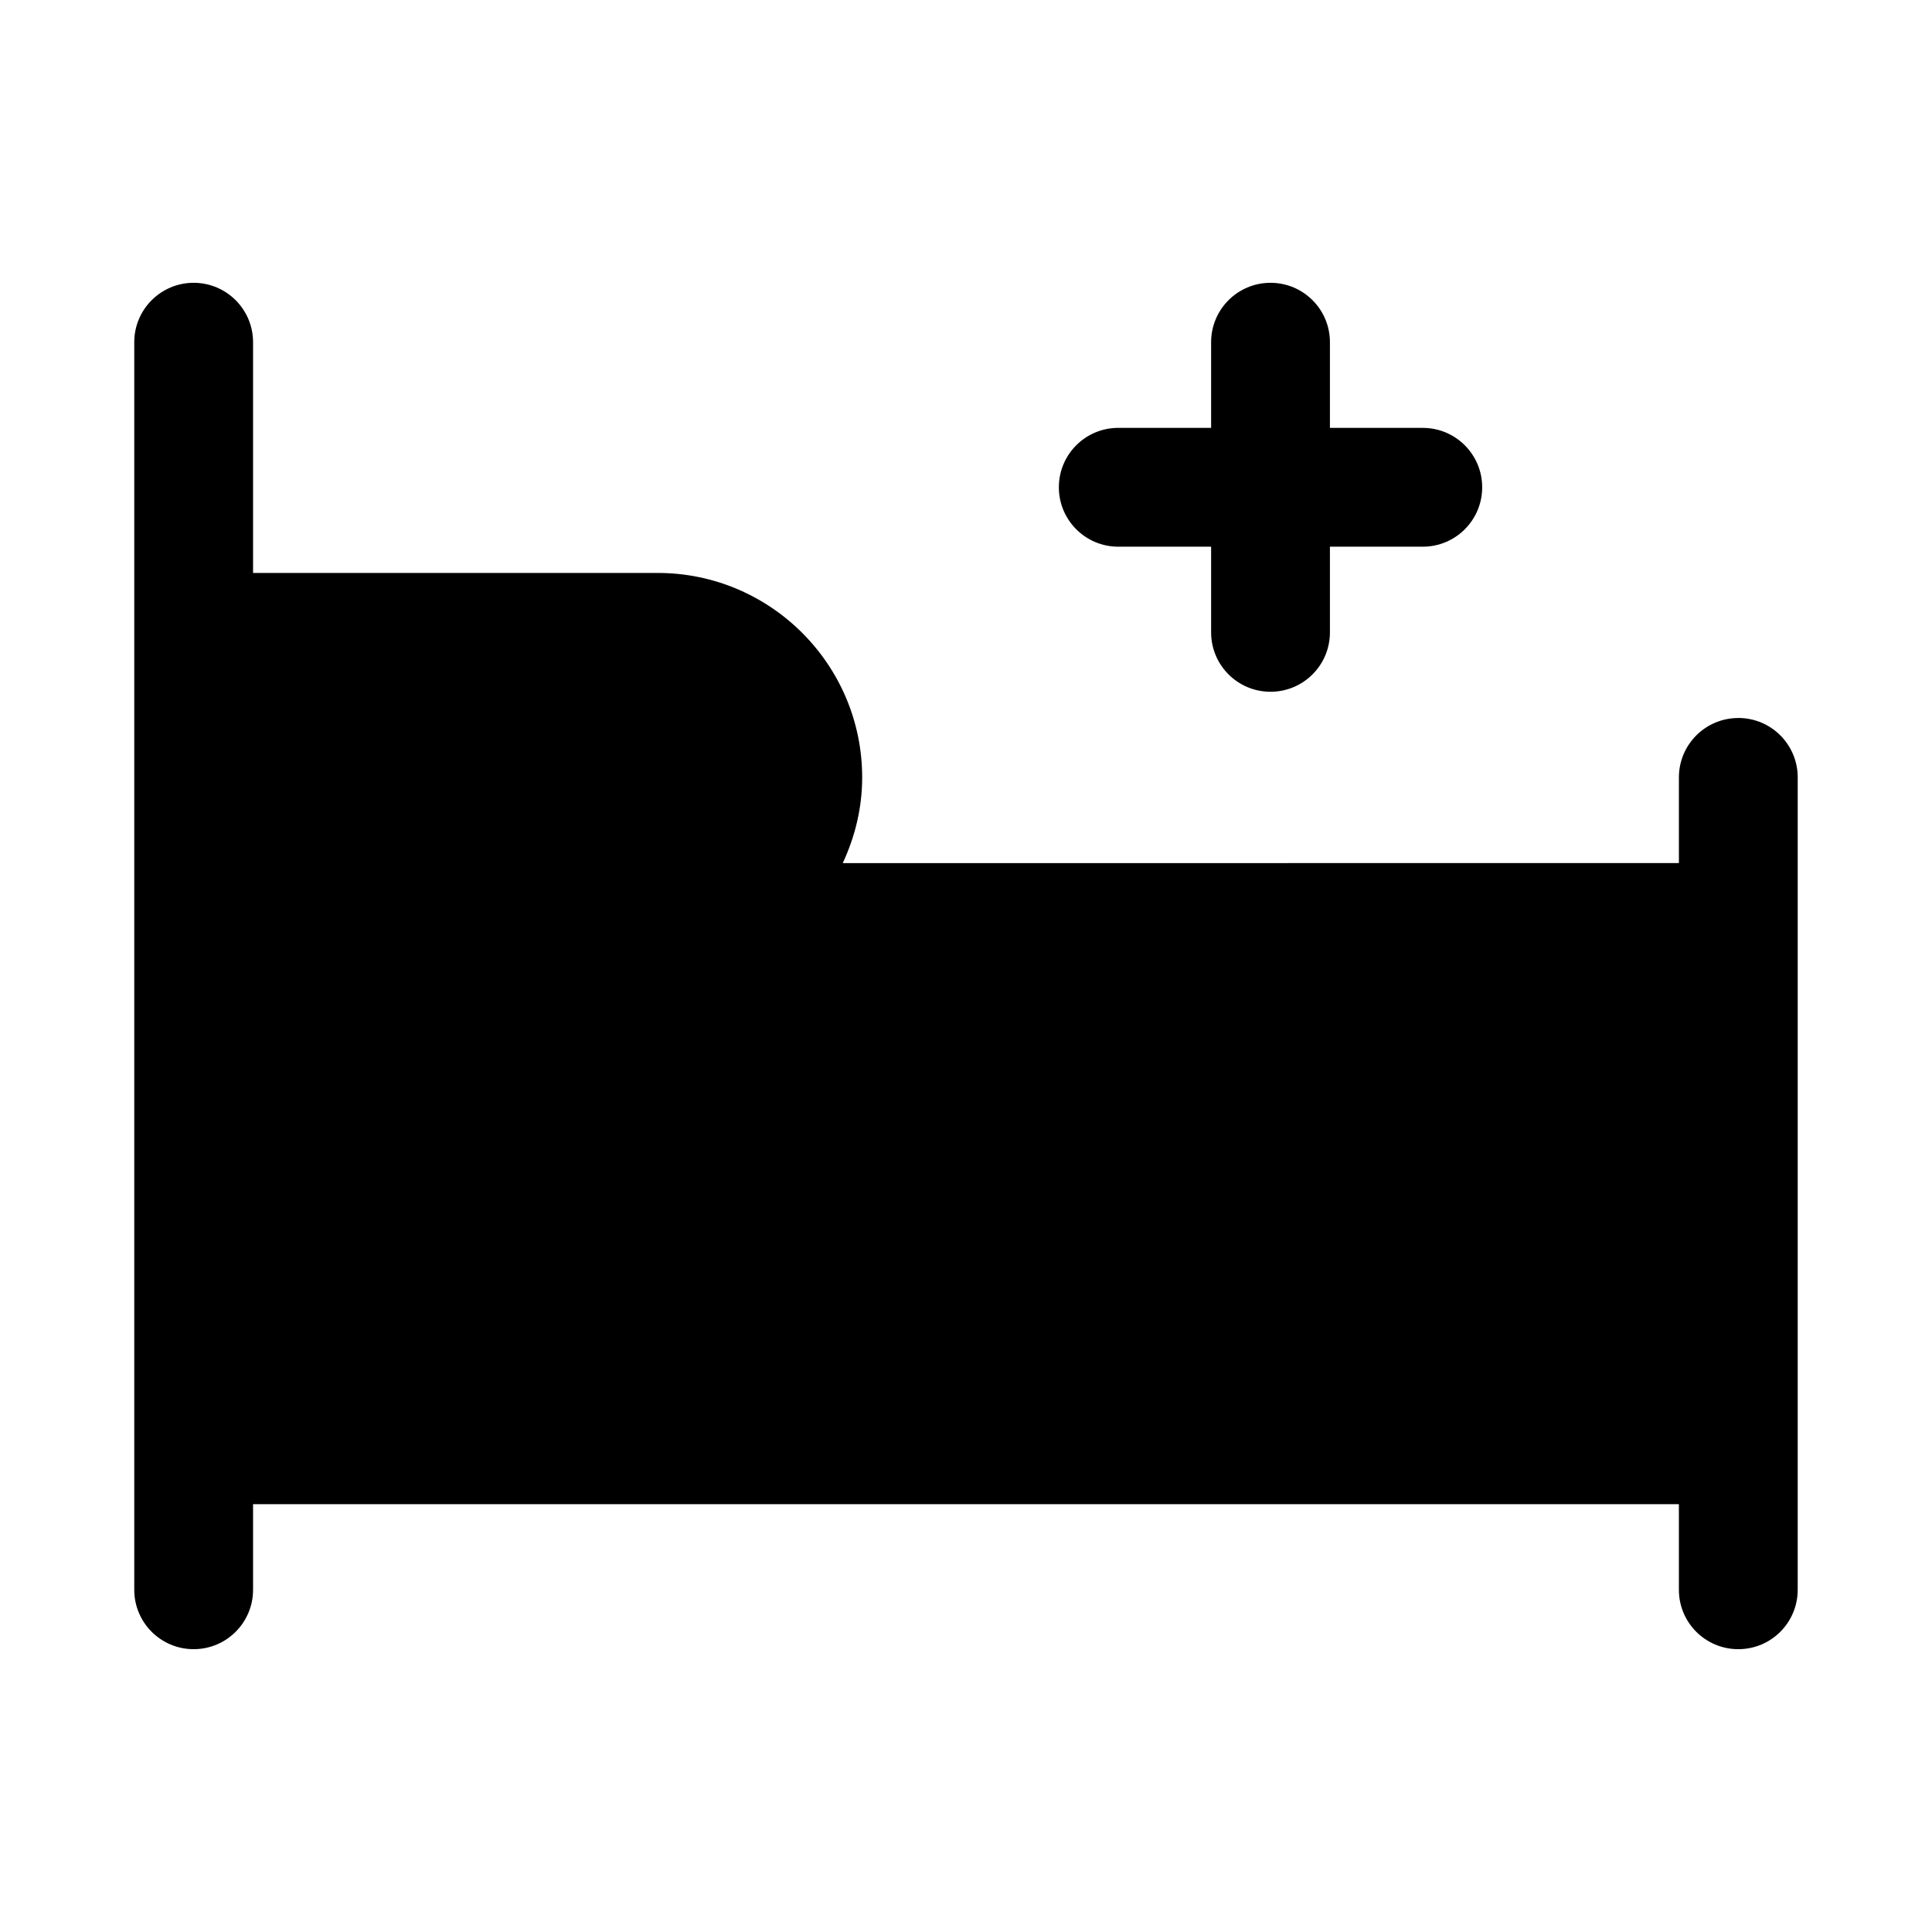 <?xml version="1.0" encoding="UTF-8"?>
<!-- Uploaded to: ICON Repo, www.svgrepo.com, Generator: ICON Repo Mixer Tools -->
<svg fill="#000000" width="800px" height="800px" version="1.1" viewBox="144 144 512 512" xmlns="http://www.w3.org/2000/svg">
 <g>
  <path d="m604.67 334.28c-8.707 0-15.742 7.055-15.742 15.742v22.703l-221.59 0.004c3.227-6.926 5.148-14.562 5.148-22.703 0-29.883-24.309-54.191-54.191-54.191h-107.23v-61.148c0-8.691-7.055-15.742-15.742-15.742-8.691 0-15.742 7.055-15.742 15.742v330.62c0 8.707 7.055 15.742 15.742 15.742 8.691 0 15.742-7.039 15.742-15.742v-22.688h377.86v22.688c0 8.707 7.039 15.742 15.742 15.742 8.707 0 15.742-7.039 15.742-15.742l0.004-215.29c0-8.707-7.035-15.746-15.742-15.746z"/>
  <path d="m440.35 288.88h24.609v22.703c0 8.691 7.039 15.742 15.742 15.742 8.707 0 15.742-7.055 15.742-15.742v-22.703h24.609c8.707 0 15.742-7.055 15.742-15.742 0-8.691-7.039-15.742-15.742-15.742h-24.609v-22.707c0-8.691-7.039-15.742-15.742-15.742-8.707 0-15.742 7.055-15.742 15.742v22.703h-24.609c-8.707 0-15.742 7.055-15.742 15.742-0.004 8.691 7.051 15.746 15.742 15.746z"/>
 </g>
</svg>